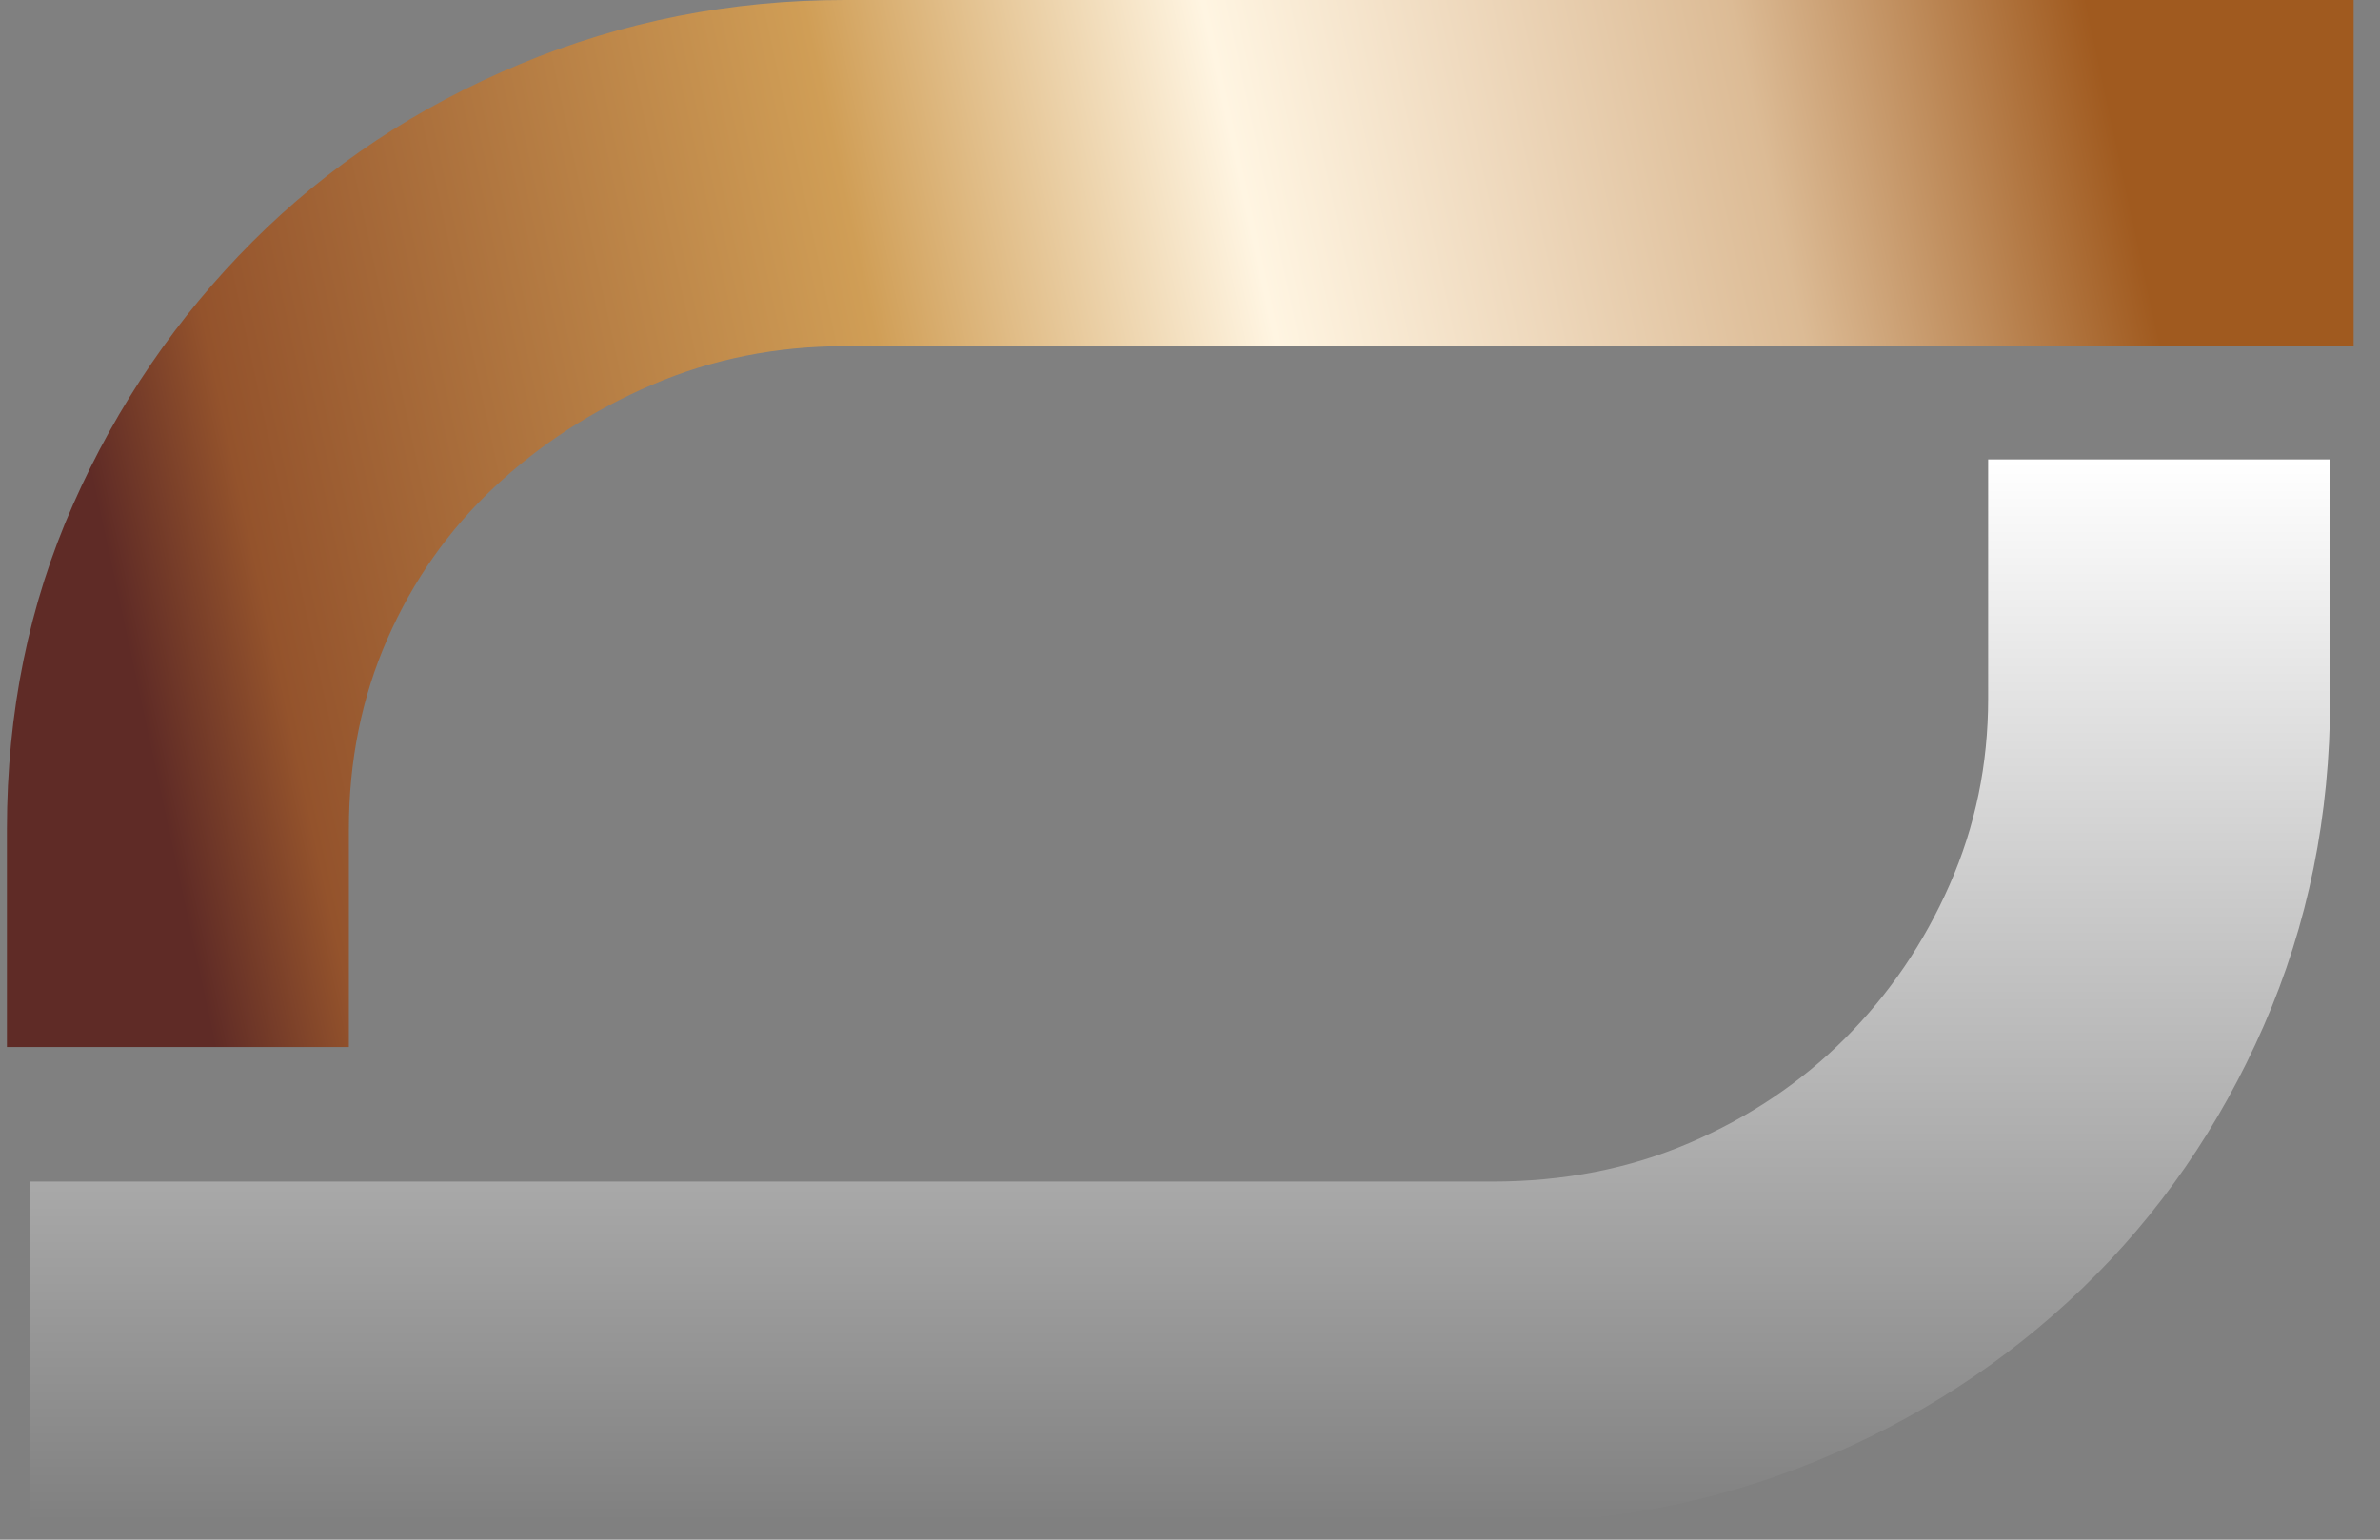 <svg width="51" height="33" viewBox="0 0 51 33" fill="none" xmlns="http://www.w3.org/2000/svg">
<rect x="0" y="0" width="51" height="33" fill="#808080" stroke="none"/>
<path d="M0.148 17.77C0.148 15.267 0.621 12.947 1.568 10.809C2.514 8.672 3.797 6.794 5.415 5.175C7.032 3.558 8.942 2.29 11.14 1.375C13.338 0.459 15.659 0 18.101 0H50.435V7.42H18.101C16.636 7.42 15.262 7.694 13.979 8.244C12.697 8.793 11.567 9.527 10.591 10.442C9.613 11.358 8.85 12.443 8.301 13.694C7.751 14.947 7.476 16.304 7.476 17.77V22.441H0.148V17.77Z" fill="url(#paint0_linear_2007_174)"/>
<path d="M31.979 25.325C33.504 25.325 34.91 25.05 36.192 24.501C37.474 23.951 38.588 23.204 39.535 22.257C40.481 21.31 41.23 20.211 41.779 18.959C42.329 17.708 42.603 16.381 42.603 14.975V9.846H49.931V14.975C49.931 17.479 49.458 19.815 48.511 21.982C47.564 24.15 46.267 26.028 44.619 27.615C42.97 29.203 41.061 30.44 38.894 31.325C36.726 32.211 34.42 32.653 31.979 32.653H0.652V25.325H31.979Z" fill="url(#paint1_linear_2007_174)"/>
<defs>
<linearGradient id="paint0_linear_2007_174" x1="2.662" y1="16.11" x2="47.922" y2="6.331" gradientUnits="userSpaceOnUse">
<stop stop-color="#5F2B26"/>
<stop offset="0.012" stop-color="#5F2B26"/>
<stop offset="0.078" stop-color="#94532C"/>
<stop offset="0.38" stop-color="#D09E56"/>
<stop offset="0.561" stop-color="#FFF5E2"/>
<stop offset="0.682" stop-color="#EED8BC"/>
<stop offset="0.8" stop-color="#DCBB95"/>
<stop offset="0.882" stop-color="#BE8B5A"/>
<stop offset="0.961" stop-color="#A05A1F"/>
<stop offset="1" stop-color="#A05A1F"/>
</linearGradient>
<linearGradient id="paint1_linear_2007_174" x1="25.292" y1="9.846" x2="25.292" y2="32.653" gradientUnits="userSpaceOnUse">
<stop stop-color="white"/>
<stop offset="1" stop-color="white" stop-opacity="0"/>
</linearGradient>
</defs>
</svg>

